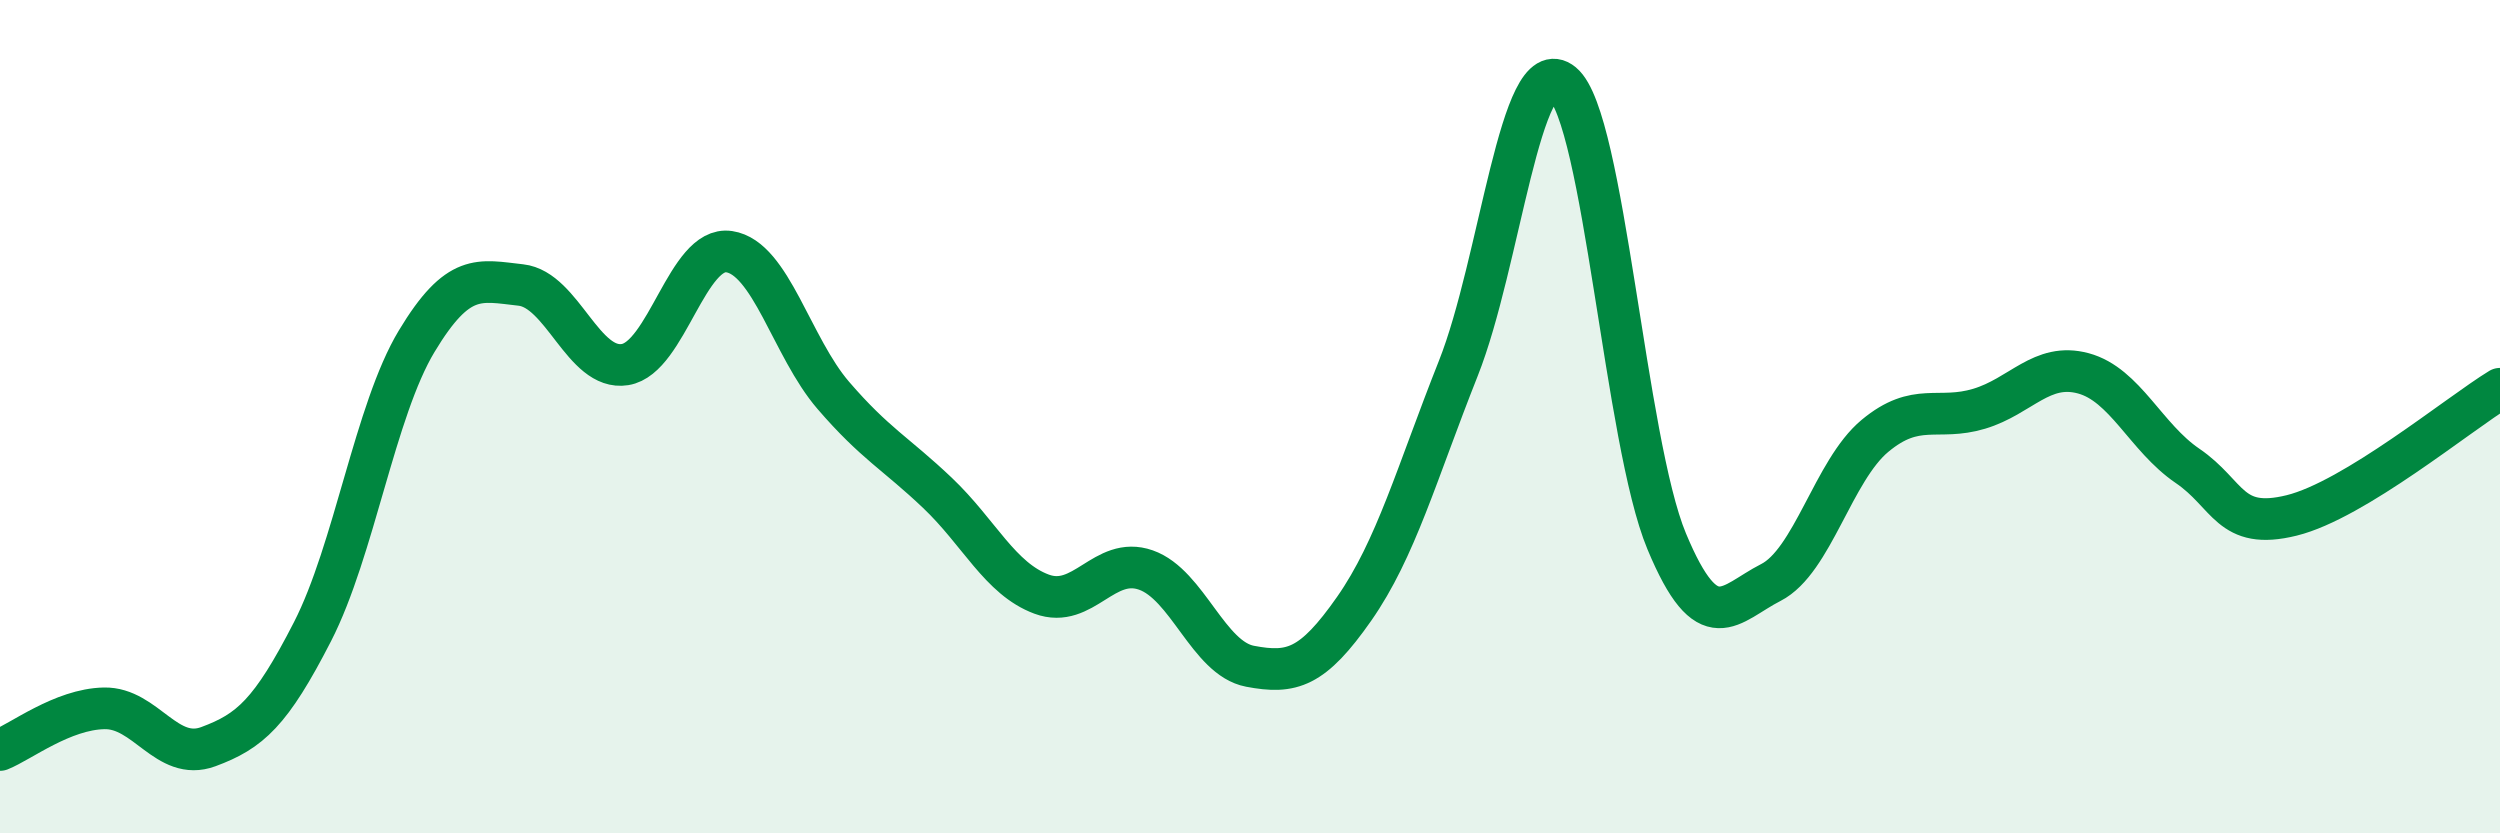
    <svg width="60" height="20" viewBox="0 0 60 20" xmlns="http://www.w3.org/2000/svg">
      <path
        d="M 0,18 C 0.5,17.8 1.5,17.02 2.5,17 C 3.5,16.98 4,18.29 5,17.92 C 6,17.55 6.5,17.11 7.5,15.16 C 8.5,13.21 9,9.85 10,8.19 C 11,6.53 11.5,6.73 12.5,6.84 C 13.5,6.95 14,8.91 15,8.75 C 16,8.59 16.5,5.89 17.5,6.04 C 18.5,6.19 19,8.33 20,9.49 C 21,10.65 21.5,10.88 22.5,11.83 C 23.5,12.78 24,13.89 25,14.26 C 26,14.63 26.5,13.33 27.5,13.68 C 28.5,14.03 29,15.8 30,15.99 C 31,16.18 31.5,16.04 32.5,14.61 C 33.5,13.18 34,11.36 35,8.84 C 36,6.32 36.5,1.17 37.5,2 C 38.5,2.83 39,10.59 40,12.99 C 41,15.39 41.5,14.49 42.5,13.98 C 43.5,13.47 44,11.29 45,10.46 C 46,9.63 46.5,10.11 47.5,9.81 C 48.5,9.51 49,8.69 50,8.96 C 51,9.23 51.5,10.5 52.5,11.18 C 53.5,11.86 53.5,12.74 55,12.37 C 56.5,12 59,9.94 60,9.33L60 20L0 20Z"
        fill="#008740"
        opacity="0.1"
        stroke-linecap="round"
        stroke-linejoin="round"
      />
      <path
        d="M 0,18 C 0.5,17.8 1.5,17.02 2.5,17 C 3.5,16.98 4,18.29 5,17.92 C 6,17.55 6.5,17.11 7.5,15.16 C 8.5,13.21 9,9.85 10,8.19 C 11,6.53 11.5,6.73 12.5,6.84 C 13.5,6.95 14,8.91 15,8.75 C 16,8.59 16.5,5.89 17.5,6.04 C 18.5,6.19 19,8.33 20,9.49 C 21,10.65 21.5,10.88 22.5,11.83 C 23.5,12.78 24,13.89 25,14.26 C 26,14.63 26.5,13.33 27.5,13.68 C 28.5,14.03 29,15.8 30,15.99 C 31,16.18 31.5,16.04 32.5,14.61 C 33.5,13.18 34,11.36 35,8.84 C 36,6.32 36.5,1.17 37.5,2 C 38.5,2.83 39,10.59 40,12.99 C 41,15.39 41.5,14.49 42.5,13.98 C 43.5,13.47 44,11.29 45,10.46 C 46,9.63 46.5,10.11 47.5,9.81 C 48.5,9.51 49,8.69 50,8.96 C 51,9.23 51.5,10.5 52.5,11.18 C 53.5,11.86 53.5,12.74 55,12.37 C 56.5,12 59,9.94 60,9.33"
        stroke="#008740"
        stroke-width="1"
        fill="none"
        stroke-linecap="round"
        stroke-linejoin="round"
      />
    </svg>
  